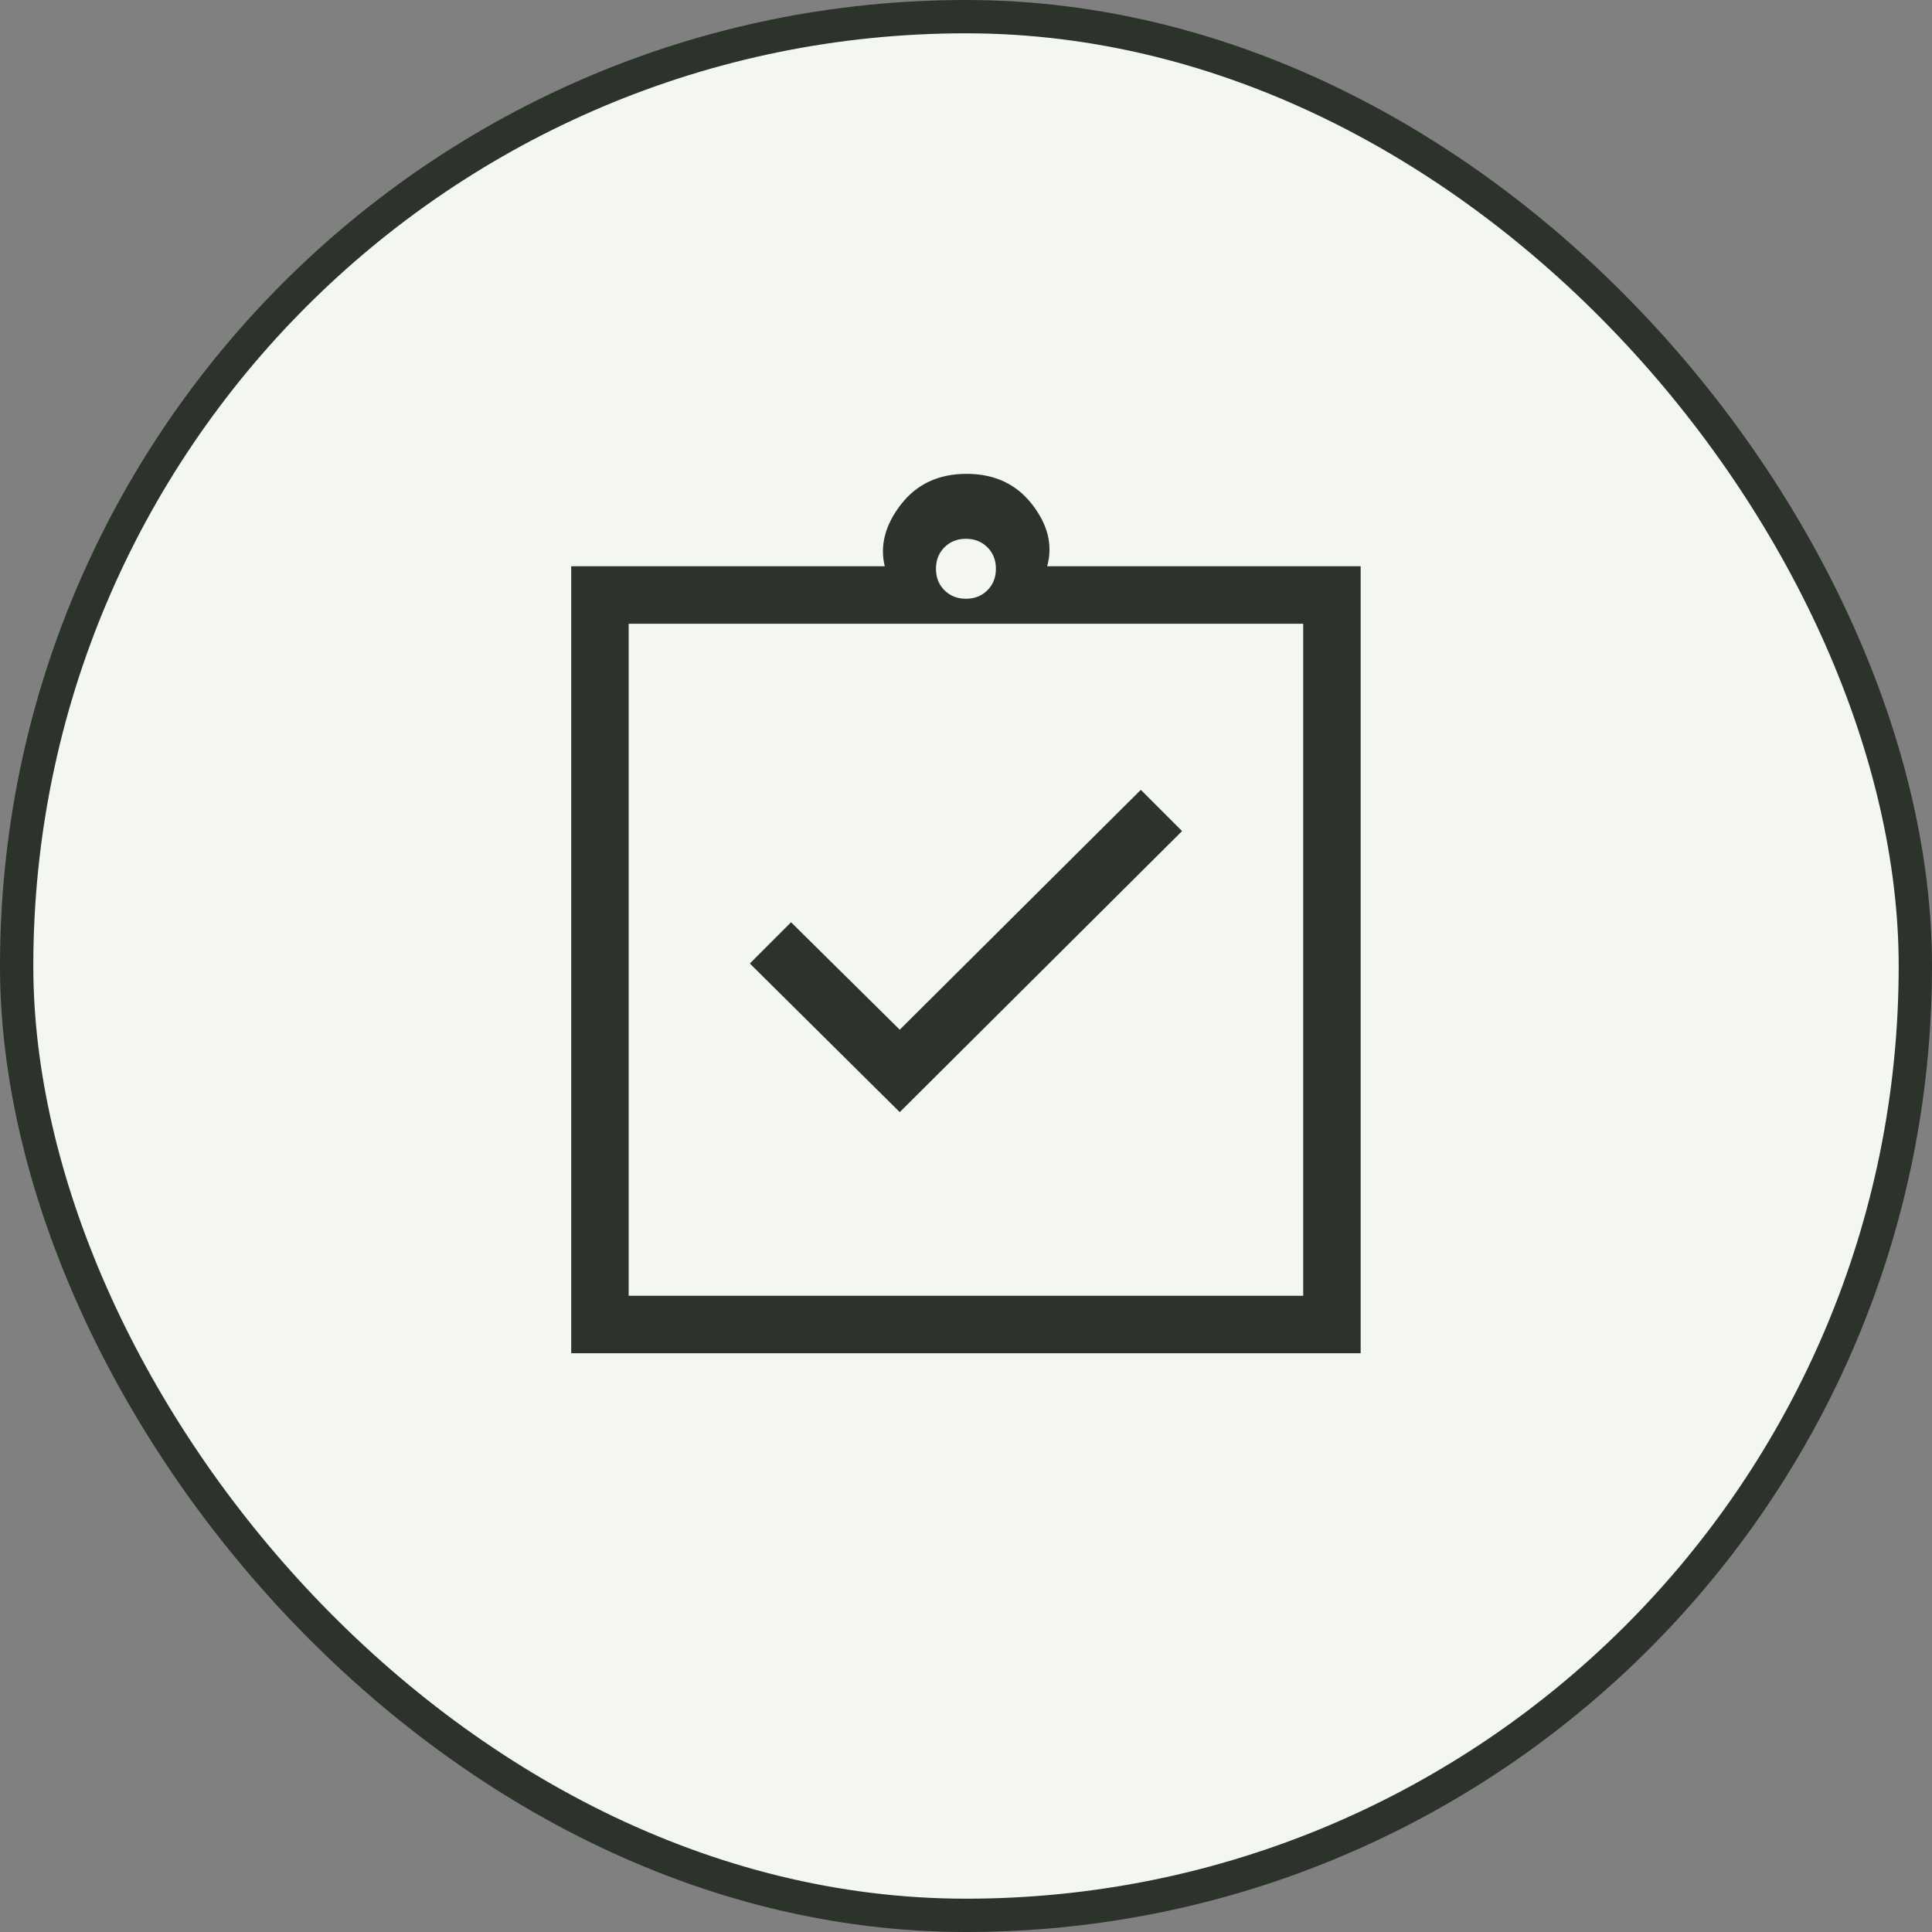 <svg width="58" height="58" viewBox="0 0 58 58" fill="none" xmlns="http://www.w3.org/2000/svg">
<rect x="0" y="0" width="58" height="58" fill="#808080" stroke="none"/>
<rect x="0.5" y="0.5" width="57" height="57" rx="28.5" fill="#F3F6F1"/>
<rect x="0.5" y="0.5" width="57" height="57" rx="28.5" stroke="#2B332B"/>
<path d="M27.011 33.387L35.486 24.95L34.248 23.712L27.011 30.912L23.748 27.687L22.511 28.925L27.011 33.387ZM17.148 40.625V17H26.561C26.411 16.375 26.573 15.756 27.048 15.143C27.523 14.531 28.18 14.225 29.017 14.225C29.855 14.225 30.511 14.531 30.986 15.143C31.461 15.756 31.611 16.375 31.436 17H40.848V40.625H17.148ZM18.873 38.9H39.123V18.725H18.873V38.9ZM28.998 17.975C29.258 17.975 29.473 17.89 29.643 17.72C29.813 17.55 29.898 17.335 29.898 17.075C29.898 16.815 29.813 16.6 29.643 16.43C29.473 16.26 29.258 16.175 28.998 16.175C28.738 16.175 28.523 16.26 28.353 16.43C28.183 16.6 28.098 16.815 28.098 17.075C28.098 17.335 28.183 17.55 28.353 17.72C28.523 17.89 28.738 17.975 28.998 17.975Z" fill="#2B332B"/>
</svg>
